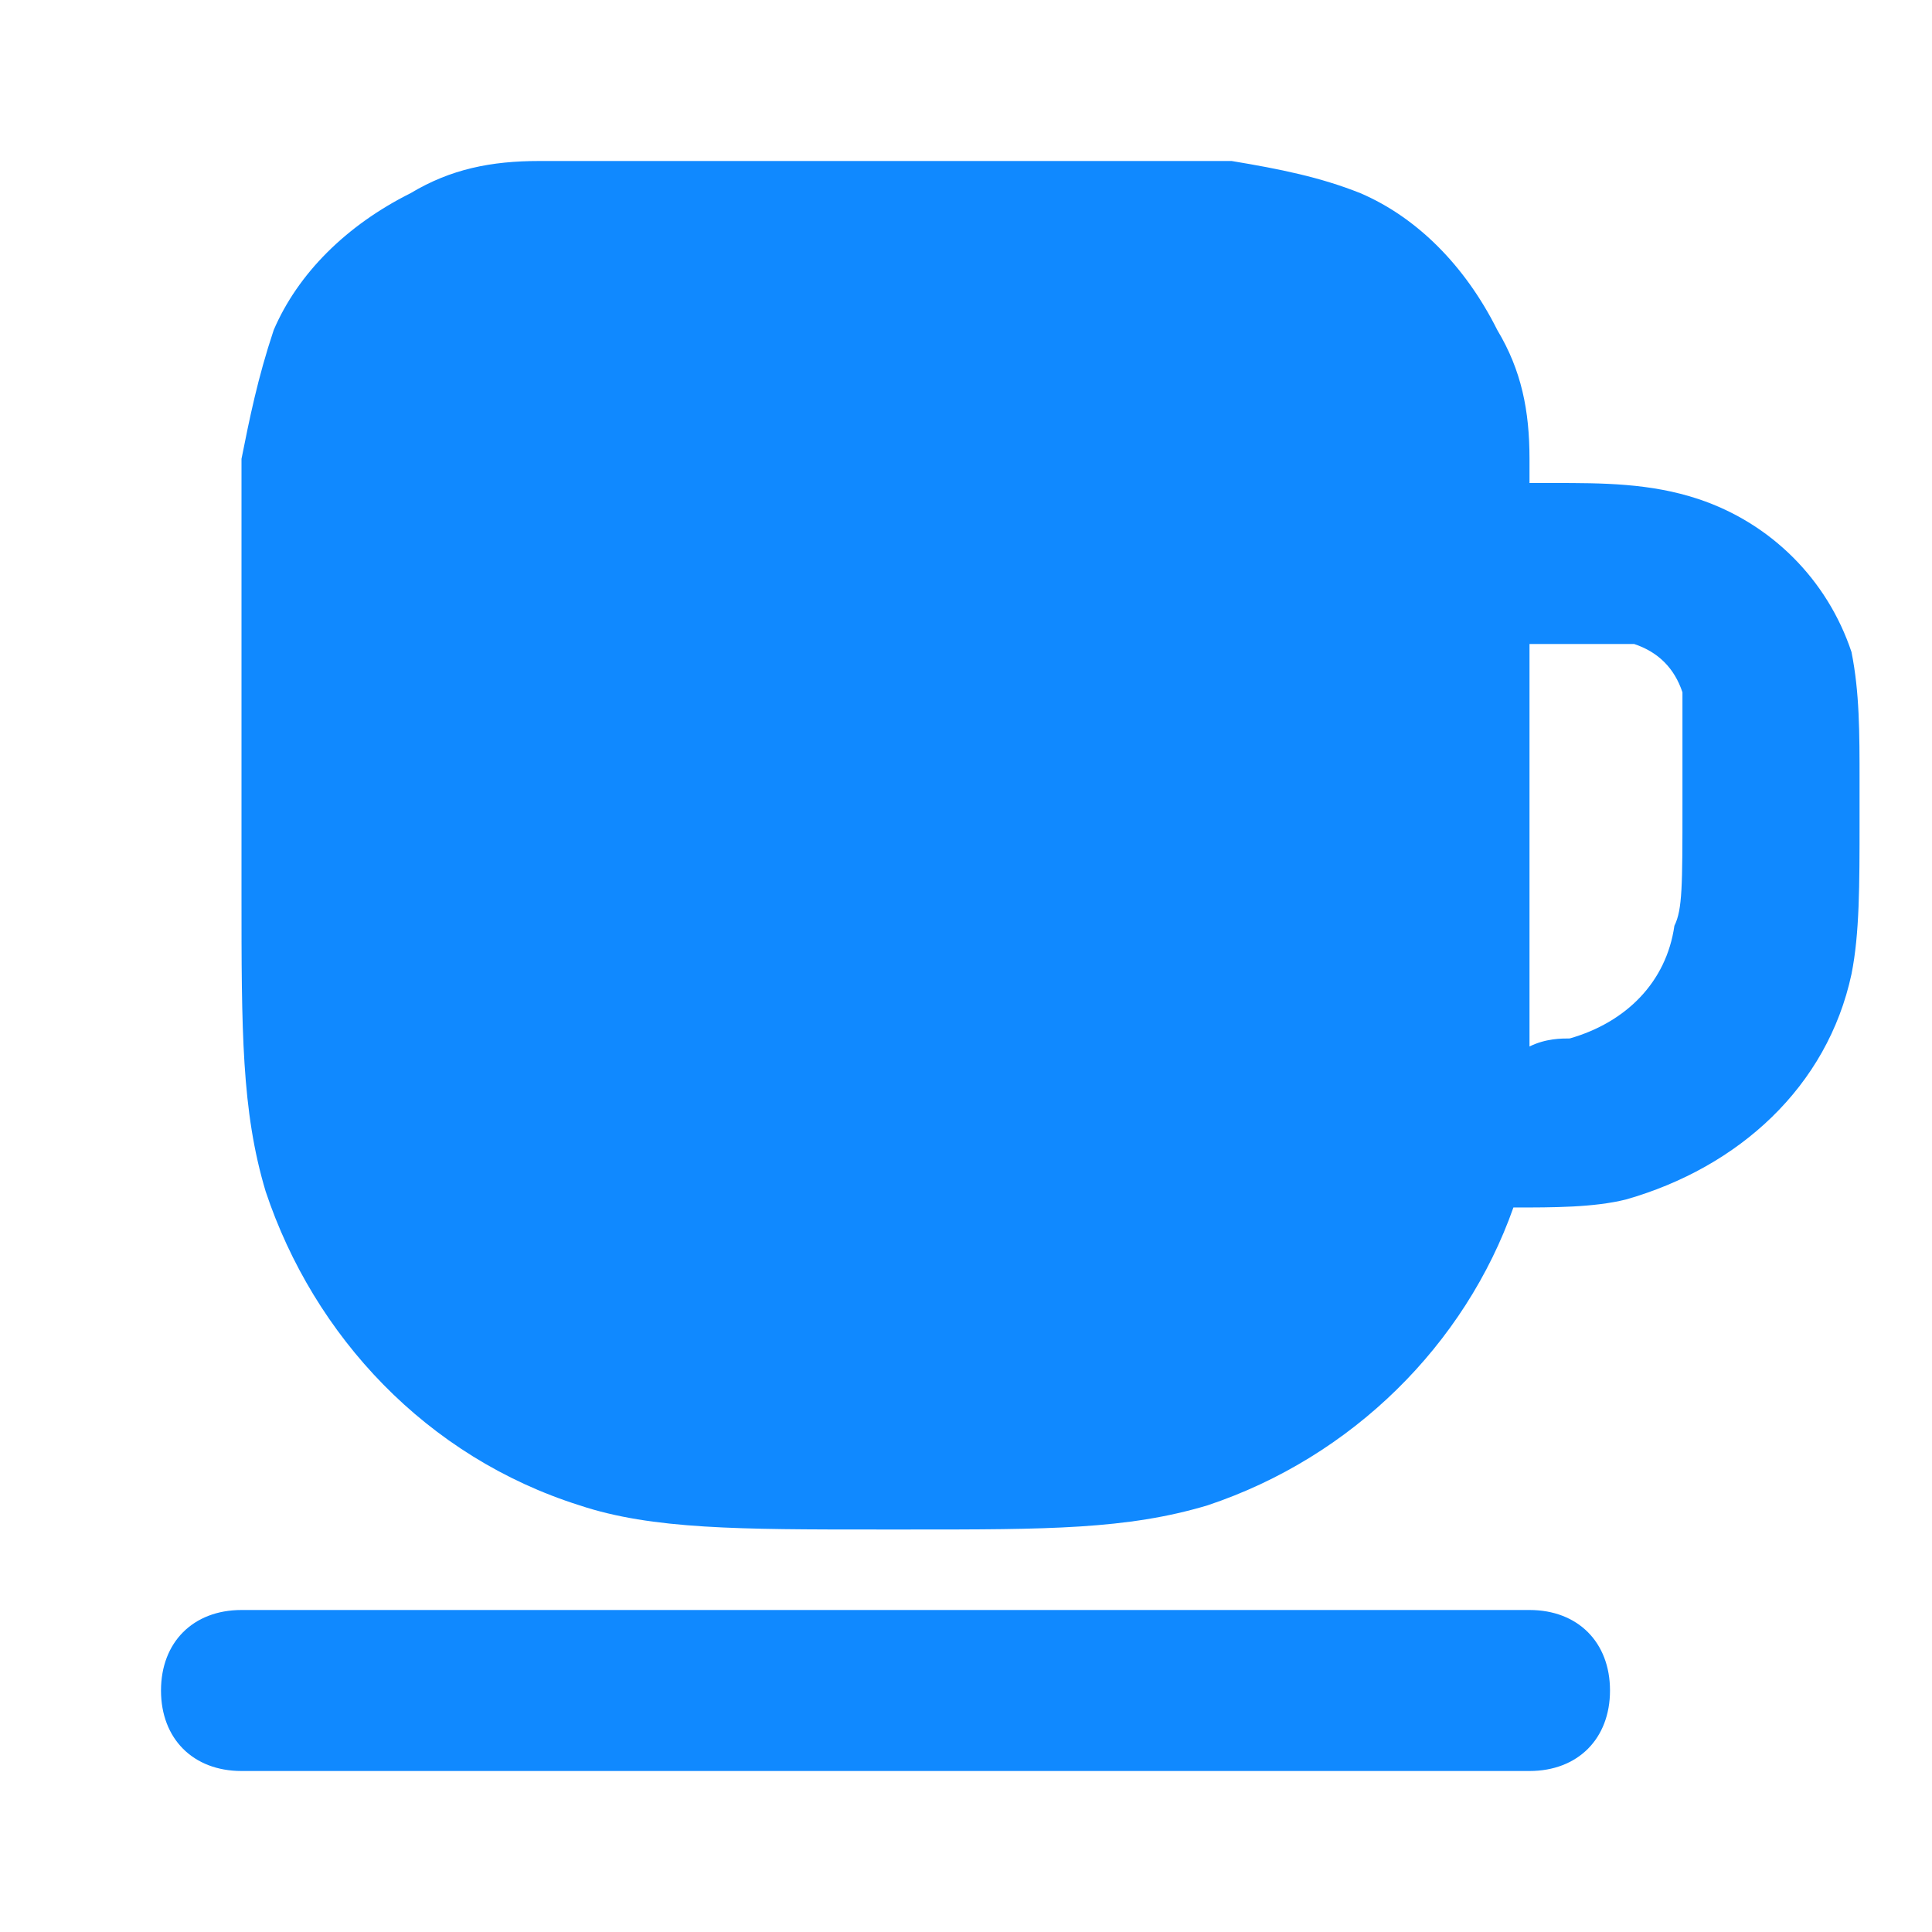 <?xml version="1.0" encoding="utf-8"?>
<!-- Generator: Adobe Illustrator 21.1.0, SVG Export Plug-In . SVG Version: 6.00 Build 0)  -->
<svg version="1.1" id="Layer_1" xmlns="http://www.w3.org/2000/svg" xmlns:xlink="http://www.w3.org/1999/xlink" x="0px" y="0px"
	 viewBox="0 0 24 24" style="enable-background:new 0 0 24 24;" xml:space="preserve">
<style type="text/css">
	.st0{fill-rule:evenodd;clip-rule:evenodd;fill:#1089FF;}
</style>
<path id="Cafe" class="st0" d="M13.2,2H8.8C8,2,7.3,2,6.7,2c-0.6,0-1.1,0.1-1.6,0.4c-0.8,0.4-1.4,1-1.7,1.7C3.2,4.7,3.1,5.2,3,5.7
	c0,0.5,0,1.2,0,2l0,3.4c0,1.7,0,2.7,0.3,3.7c0.6,1.8,2,3.3,3.9,3.9c0.9,0.3,2,0.3,3.7,0.3h0.4c1.7,0,2.7,0,3.7-0.3
	c1.8-0.6,3.2-2,3.8-3.7c0.5,0,1,0,1.4-0.1c1.4-0.4,2.5-1.4,2.8-2.8c0.1-0.5,0.1-1.1,0.1-1.9l0-0.5c0-0.6,0-1.1-0.1-1.6
	c-0.3-0.9-1-1.6-1.9-1.9C20.5,6,19.9,6,19.3,6L19,6c0-0.1,0-0.2,0-0.3c0-0.6-0.1-1.1-0.4-1.6c-0.4-0.8-1-1.4-1.7-1.7
	c-0.5-0.2-1-0.3-1.6-0.4C14.7,2,14,2,13.2,2z M19.5,12.9c-0.1,0-0.3,0-0.5,0.1c0-0.5,0-1.1,0-1.8L19,8h0.2c0.8,0,1,0,1.1,0
	c0.3,0.1,0.5,0.3,0.6,0.6c0,0.1,0,0.3,0,1.1V10c0,1,0,1.3-0.1,1.5C20.7,12.2,20.2,12.7,19.5,12.9z M19,20c0.6,0,1,0.4,1,1
	c0,0.6-0.4,1-1,1H3c-0.6,0-1-0.4-1-1c0-0.6,0.4-1,1-1H19z"/>
</svg>
